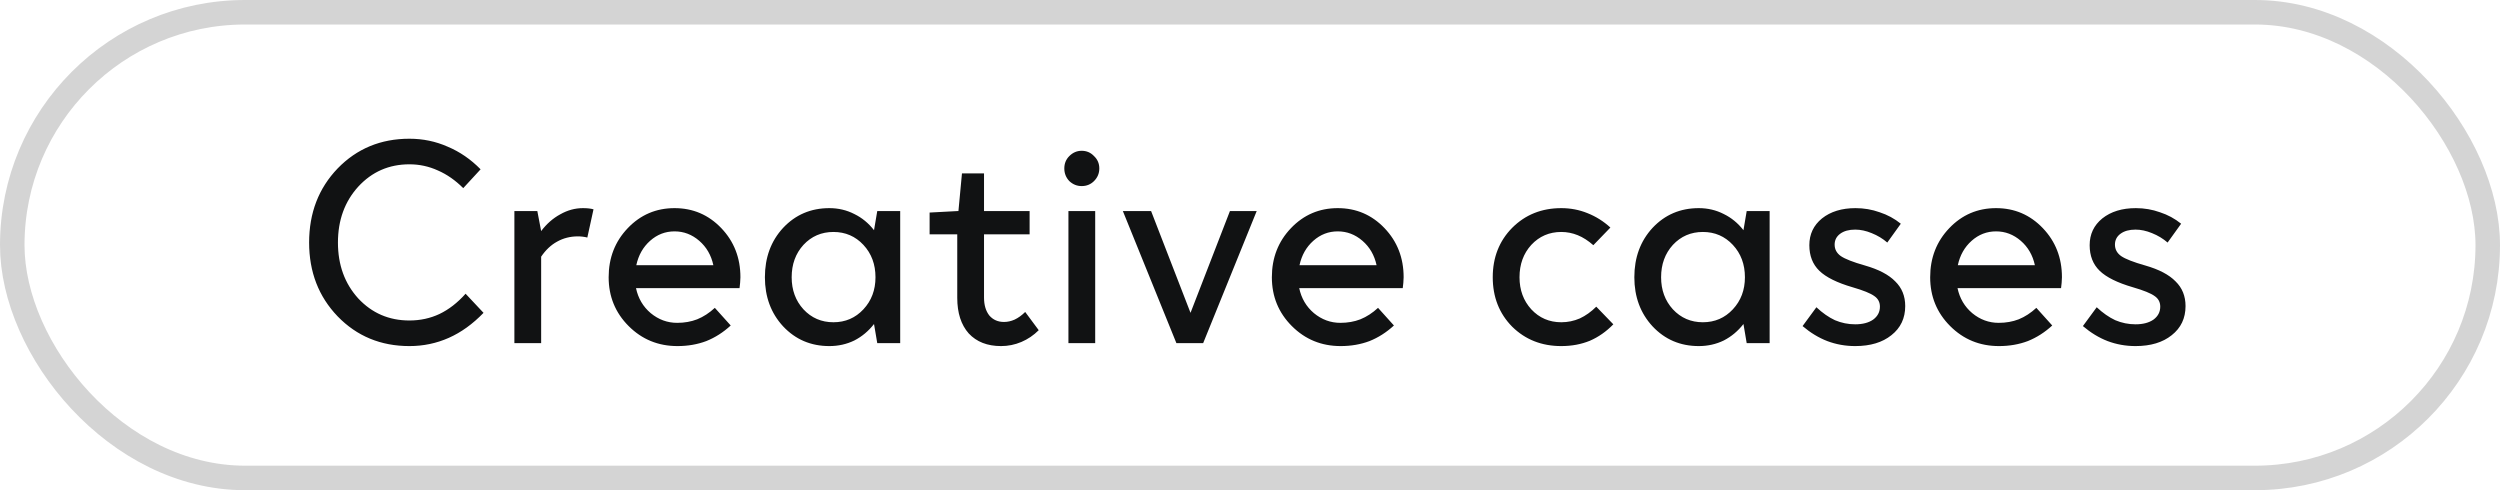 <?xml version="1.0" encoding="UTF-8"?> <svg xmlns="http://www.w3.org/2000/svg" width="102" height="20" viewBox="0 0 102 20" fill="none"> <path d="M16.704 6.704C15.872 6.704 15.176 7.008 14.616 7.616C14.064 8.224 13.788 8.984 13.788 9.896C13.788 10.808 14.064 11.568 14.616 12.176C15.176 12.776 15.872 13.076 16.704 13.076C17.144 13.076 17.552 12.988 17.928 12.812C18.312 12.628 18.668 12.352 18.996 11.984L19.728 12.764C19.288 13.22 18.816 13.56 18.312 13.784C17.808 14.008 17.272 14.12 16.704 14.12C15.536 14.12 14.56 13.716 13.776 12.908C13 12.1 12.612 11.096 12.612 9.896C12.612 8.688 13 7.68 13.776 6.872C14.56 6.064 15.536 5.66 16.704 5.66C17.256 5.66 17.776 5.768 18.264 5.984C18.76 6.192 19.208 6.5 19.608 6.908L18.9 7.676C18.58 7.356 18.236 7.116 17.868 6.956C17.5 6.788 17.112 6.704 16.704 6.704ZM23.579 9.644C23.267 9.644 22.983 9.716 22.727 9.86C22.479 9.996 22.263 10.2 22.079 10.472V14H20.987V8.612H21.923L22.079 9.428C22.303 9.132 22.563 8.904 22.859 8.744C23.155 8.576 23.463 8.492 23.783 8.492C23.871 8.492 23.951 8.496 24.023 8.504C24.095 8.512 24.159 8.524 24.215 8.54L23.963 9.692C23.907 9.676 23.843 9.664 23.771 9.656C23.707 9.648 23.643 9.644 23.579 9.644ZM29.165 12.56L29.813 13.28C29.509 13.56 29.177 13.772 28.817 13.916C28.457 14.052 28.065 14.12 27.641 14.12C26.857 14.12 26.193 13.848 25.649 13.304C25.105 12.76 24.833 12.096 24.833 11.312C24.833 10.52 25.093 9.852 25.613 9.308C26.133 8.764 26.769 8.492 27.521 8.492C28.273 8.492 28.909 8.764 29.429 9.308C29.949 9.852 30.209 10.52 30.209 11.312C30.209 11.384 30.205 11.46 30.197 11.54C30.189 11.612 30.181 11.684 30.173 11.756H25.949C26.037 12.172 26.237 12.512 26.549 12.776C26.869 13.04 27.229 13.172 27.629 13.172C27.925 13.172 28.197 13.124 28.445 13.028C28.701 12.924 28.941 12.768 29.165 12.56ZM27.521 9.44C27.145 9.44 26.813 9.568 26.525 9.824C26.237 10.08 26.049 10.412 25.961 10.82H29.105C29.017 10.412 28.825 10.08 28.529 9.824C28.233 9.568 27.897 9.44 27.521 9.44ZM36.728 14H35.792L35.66 13.22C35.436 13.508 35.168 13.732 34.856 13.892C34.544 14.044 34.204 14.12 33.836 14.12C33.084 14.12 32.456 13.852 31.952 13.316C31.456 12.78 31.208 12.112 31.208 11.312C31.208 10.504 31.456 9.832 31.952 9.296C32.456 8.76 33.084 8.492 33.836 8.492C34.204 8.492 34.544 8.572 34.856 8.732C35.168 8.884 35.436 9.104 35.66 9.392L35.792 8.612H36.728V14ZM32.3 11.312C32.3 11.832 32.46 12.268 32.78 12.62C33.108 12.972 33.516 13.148 34.004 13.148C34.492 13.148 34.9 12.972 35.228 12.62C35.556 12.268 35.72 11.832 35.72 11.312C35.72 10.784 35.556 10.344 35.228 9.992C34.9 9.64 34.492 9.464 34.004 9.464C33.516 9.464 33.108 9.64 32.78 9.992C32.46 10.344 32.3 10.784 32.3 11.312ZM39.056 9.56H37.928V8.672L39.056 8.612H39.104L39.248 7.076H40.148V8.612H42.008V9.56H40.148V12.14C40.148 12.444 40.22 12.688 40.364 12.872C40.516 13.048 40.716 13.136 40.964 13.136C41.108 13.136 41.252 13.104 41.396 13.04C41.548 12.968 41.692 12.864 41.828 12.728L42.38 13.472C42.172 13.68 41.936 13.84 41.672 13.952C41.408 14.064 41.132 14.12 40.844 14.12C40.284 14.12 39.844 13.948 39.524 13.604C39.212 13.252 39.056 12.768 39.056 12.152V9.56ZM44.132 6.152C44.332 6.152 44.5 6.224 44.636 6.368C44.78 6.504 44.852 6.672 44.852 6.872C44.852 7.072 44.78 7.244 44.636 7.388C44.5 7.524 44.332 7.592 44.132 7.592C43.94 7.592 43.772 7.524 43.628 7.388C43.492 7.244 43.424 7.072 43.424 6.872C43.424 6.672 43.492 6.504 43.628 6.368C43.772 6.224 43.94 6.152 44.132 6.152ZM43.592 8.612H44.684V14H43.592V8.612ZM50.181 8.612H51.273L49.089 14H47.997L45.813 8.612H46.965L48.573 12.764L50.181 8.612ZM56.224 12.56L56.872 13.28C56.568 13.56 56.236 13.772 55.876 13.916C55.516 14.052 55.124 14.12 54.7 14.12C53.916 14.12 53.252 13.848 52.708 13.304C52.164 12.76 51.892 12.096 51.892 11.312C51.892 10.52 52.152 9.852 52.672 9.308C53.192 8.764 53.828 8.492 54.58 8.492C55.332 8.492 55.968 8.764 56.488 9.308C57.008 9.852 57.268 10.52 57.268 11.312C57.268 11.384 57.264 11.46 57.256 11.54C57.248 11.612 57.24 11.684 57.232 11.756H53.008C53.096 12.172 53.296 12.512 53.608 12.776C53.928 13.04 54.288 13.172 54.688 13.172C54.984 13.172 55.256 13.124 55.504 13.028C55.76 12.924 56 12.768 56.224 12.56ZM54.58 9.44C54.204 9.44 53.872 9.568 53.584 9.824C53.296 10.08 53.108 10.412 53.02 10.82H56.164C56.076 10.412 55.884 10.08 55.588 9.824C55.292 9.568 54.956 9.44 54.58 9.44ZM63.7 9.464C63.212 9.464 62.804 9.64 62.476 9.992C62.156 10.344 61.996 10.784 61.996 11.312C61.996 11.832 62.156 12.268 62.476 12.62C62.804 12.972 63.212 13.148 63.7 13.148C63.964 13.148 64.216 13.096 64.456 12.992C64.696 12.88 64.92 12.72 65.128 12.512L65.824 13.232C65.536 13.528 65.216 13.752 64.864 13.904C64.512 14.048 64.124 14.12 63.7 14.12C62.9 14.12 62.232 13.856 61.696 13.328C61.168 12.792 60.904 12.12 60.904 11.312C60.904 10.504 61.168 9.832 61.696 9.296C62.232 8.76 62.9 8.492 63.7 8.492C64.076 8.492 64.432 8.56 64.768 8.696C65.112 8.832 65.424 9.028 65.704 9.284L65.008 10.004C64.8 9.82 64.588 9.684 64.372 9.596C64.156 9.508 63.932 9.464 63.7 9.464ZM72.201 14H71.265L71.133 13.22C70.909 13.508 70.641 13.732 70.329 13.892C70.017 14.044 69.677 14.12 69.309 14.12C68.557 14.12 67.929 13.852 67.425 13.316C66.929 12.78 66.681 12.112 66.681 11.312C66.681 10.504 66.929 9.832 67.425 9.296C67.929 8.76 68.557 8.492 69.309 8.492C69.677 8.492 70.017 8.572 70.329 8.732C70.641 8.884 70.909 9.104 71.133 9.392L71.265 8.612H72.201V14ZM67.773 11.312C67.773 11.832 67.933 12.268 68.253 12.62C68.581 12.972 68.989 13.148 69.477 13.148C69.965 13.148 70.373 12.972 70.701 12.62C71.029 12.268 71.193 11.832 71.193 11.312C71.193 10.784 71.029 10.344 70.701 9.992C70.373 9.64 69.965 9.464 69.477 9.464C68.989 9.464 68.581 9.64 68.253 9.992C67.933 10.344 67.773 10.784 67.773 11.312ZM75.585 11.72C74.953 11.536 74.501 11.312 74.229 11.048C73.957 10.784 73.821 10.436 73.821 10.004C73.821 9.556 73.993 9.192 74.337 8.912C74.689 8.632 75.145 8.492 75.705 8.492C76.049 8.492 76.377 8.548 76.689 8.66C77.009 8.764 77.297 8.92 77.553 9.128L77.001 9.896C76.817 9.736 76.605 9.608 76.365 9.512C76.133 9.416 75.909 9.368 75.693 9.368C75.437 9.368 75.233 9.424 75.081 9.536C74.929 9.648 74.853 9.796 74.853 9.98C74.853 10.172 74.937 10.328 75.105 10.448C75.281 10.568 75.609 10.696 76.089 10.832C76.649 10.992 77.061 11.208 77.325 11.48C77.597 11.744 77.733 12.08 77.733 12.488C77.733 12.984 77.545 13.38 77.169 13.676C76.801 13.972 76.309 14.12 75.693 14.12C75.293 14.12 74.913 14.052 74.553 13.916C74.201 13.78 73.865 13.576 73.545 13.304L74.109 12.536C74.357 12.768 74.609 12.944 74.865 13.064C75.129 13.176 75.405 13.232 75.693 13.232C75.997 13.232 76.241 13.168 76.425 13.04C76.609 12.904 76.701 12.728 76.701 12.512C76.701 12.328 76.625 12.184 76.473 12.08C76.321 11.968 76.025 11.848 75.585 11.72ZM83.083 12.56L83.731 13.28C83.427 13.56 83.095 13.772 82.735 13.916C82.375 14.052 81.983 14.12 81.559 14.12C80.775 14.12 80.111 13.848 79.567 13.304C79.023 12.76 78.751 12.096 78.751 11.312C78.751 10.52 79.011 9.852 79.531 9.308C80.051 8.764 80.687 8.492 81.439 8.492C82.191 8.492 82.827 8.764 83.347 9.308C83.867 9.852 84.127 10.52 84.127 11.312C84.127 11.384 84.123 11.46 84.115 11.54C84.107 11.612 84.099 11.684 84.091 11.756H79.867C79.955 12.172 80.155 12.512 80.467 12.776C80.787 13.04 81.147 13.172 81.547 13.172C81.843 13.172 82.115 13.124 82.363 13.028C82.619 12.924 82.859 12.768 83.083 12.56ZM81.439 9.44C81.063 9.44 80.731 9.568 80.443 9.824C80.155 10.08 79.967 10.412 79.879 10.82H83.023C82.935 10.412 82.743 10.08 82.447 9.824C82.151 9.568 81.815 9.44 81.439 9.44ZM87.022 11.72C86.39 11.536 85.938 11.312 85.666 11.048C85.394 10.784 85.258 10.436 85.258 10.004C85.258 9.556 85.43 9.192 85.774 8.912C86.126 8.632 86.582 8.492 87.142 8.492C87.486 8.492 87.814 8.548 88.126 8.66C88.446 8.764 88.734 8.92 88.99 9.128L88.438 9.896C88.254 9.736 88.042 9.608 87.802 9.512C87.57 9.416 87.346 9.368 87.13 9.368C86.874 9.368 86.67 9.424 86.518 9.536C86.366 9.648 86.29 9.796 86.29 9.98C86.29 10.172 86.374 10.328 86.542 10.448C86.718 10.568 87.046 10.696 87.526 10.832C88.086 10.992 88.498 11.208 88.762 11.48C89.034 11.744 89.17 12.08 89.17 12.488C89.17 12.984 88.982 13.38 88.606 13.676C88.238 13.972 87.746 14.12 87.13 14.12C86.73 14.12 86.35 14.052 85.99 13.916C85.638 13.78 85.302 13.576 84.982 13.304L85.546 12.536C85.794 12.768 86.046 12.944 86.302 13.064C86.566 13.176 86.842 13.232 87.13 13.232C87.434 13.232 87.678 13.168 87.862 13.04C88.046 12.904 88.138 12.728 88.138 12.512C88.138 12.328 88.062 12.184 87.91 12.08C87.758 11.968 87.462 11.848 87.022 11.72Z" fill="#111213"></path> <rect x="0.5" y="0.5" width="101" height="19" rx="9.5" stroke="#111213" stroke-opacity="0.18"></rect> </svg> 